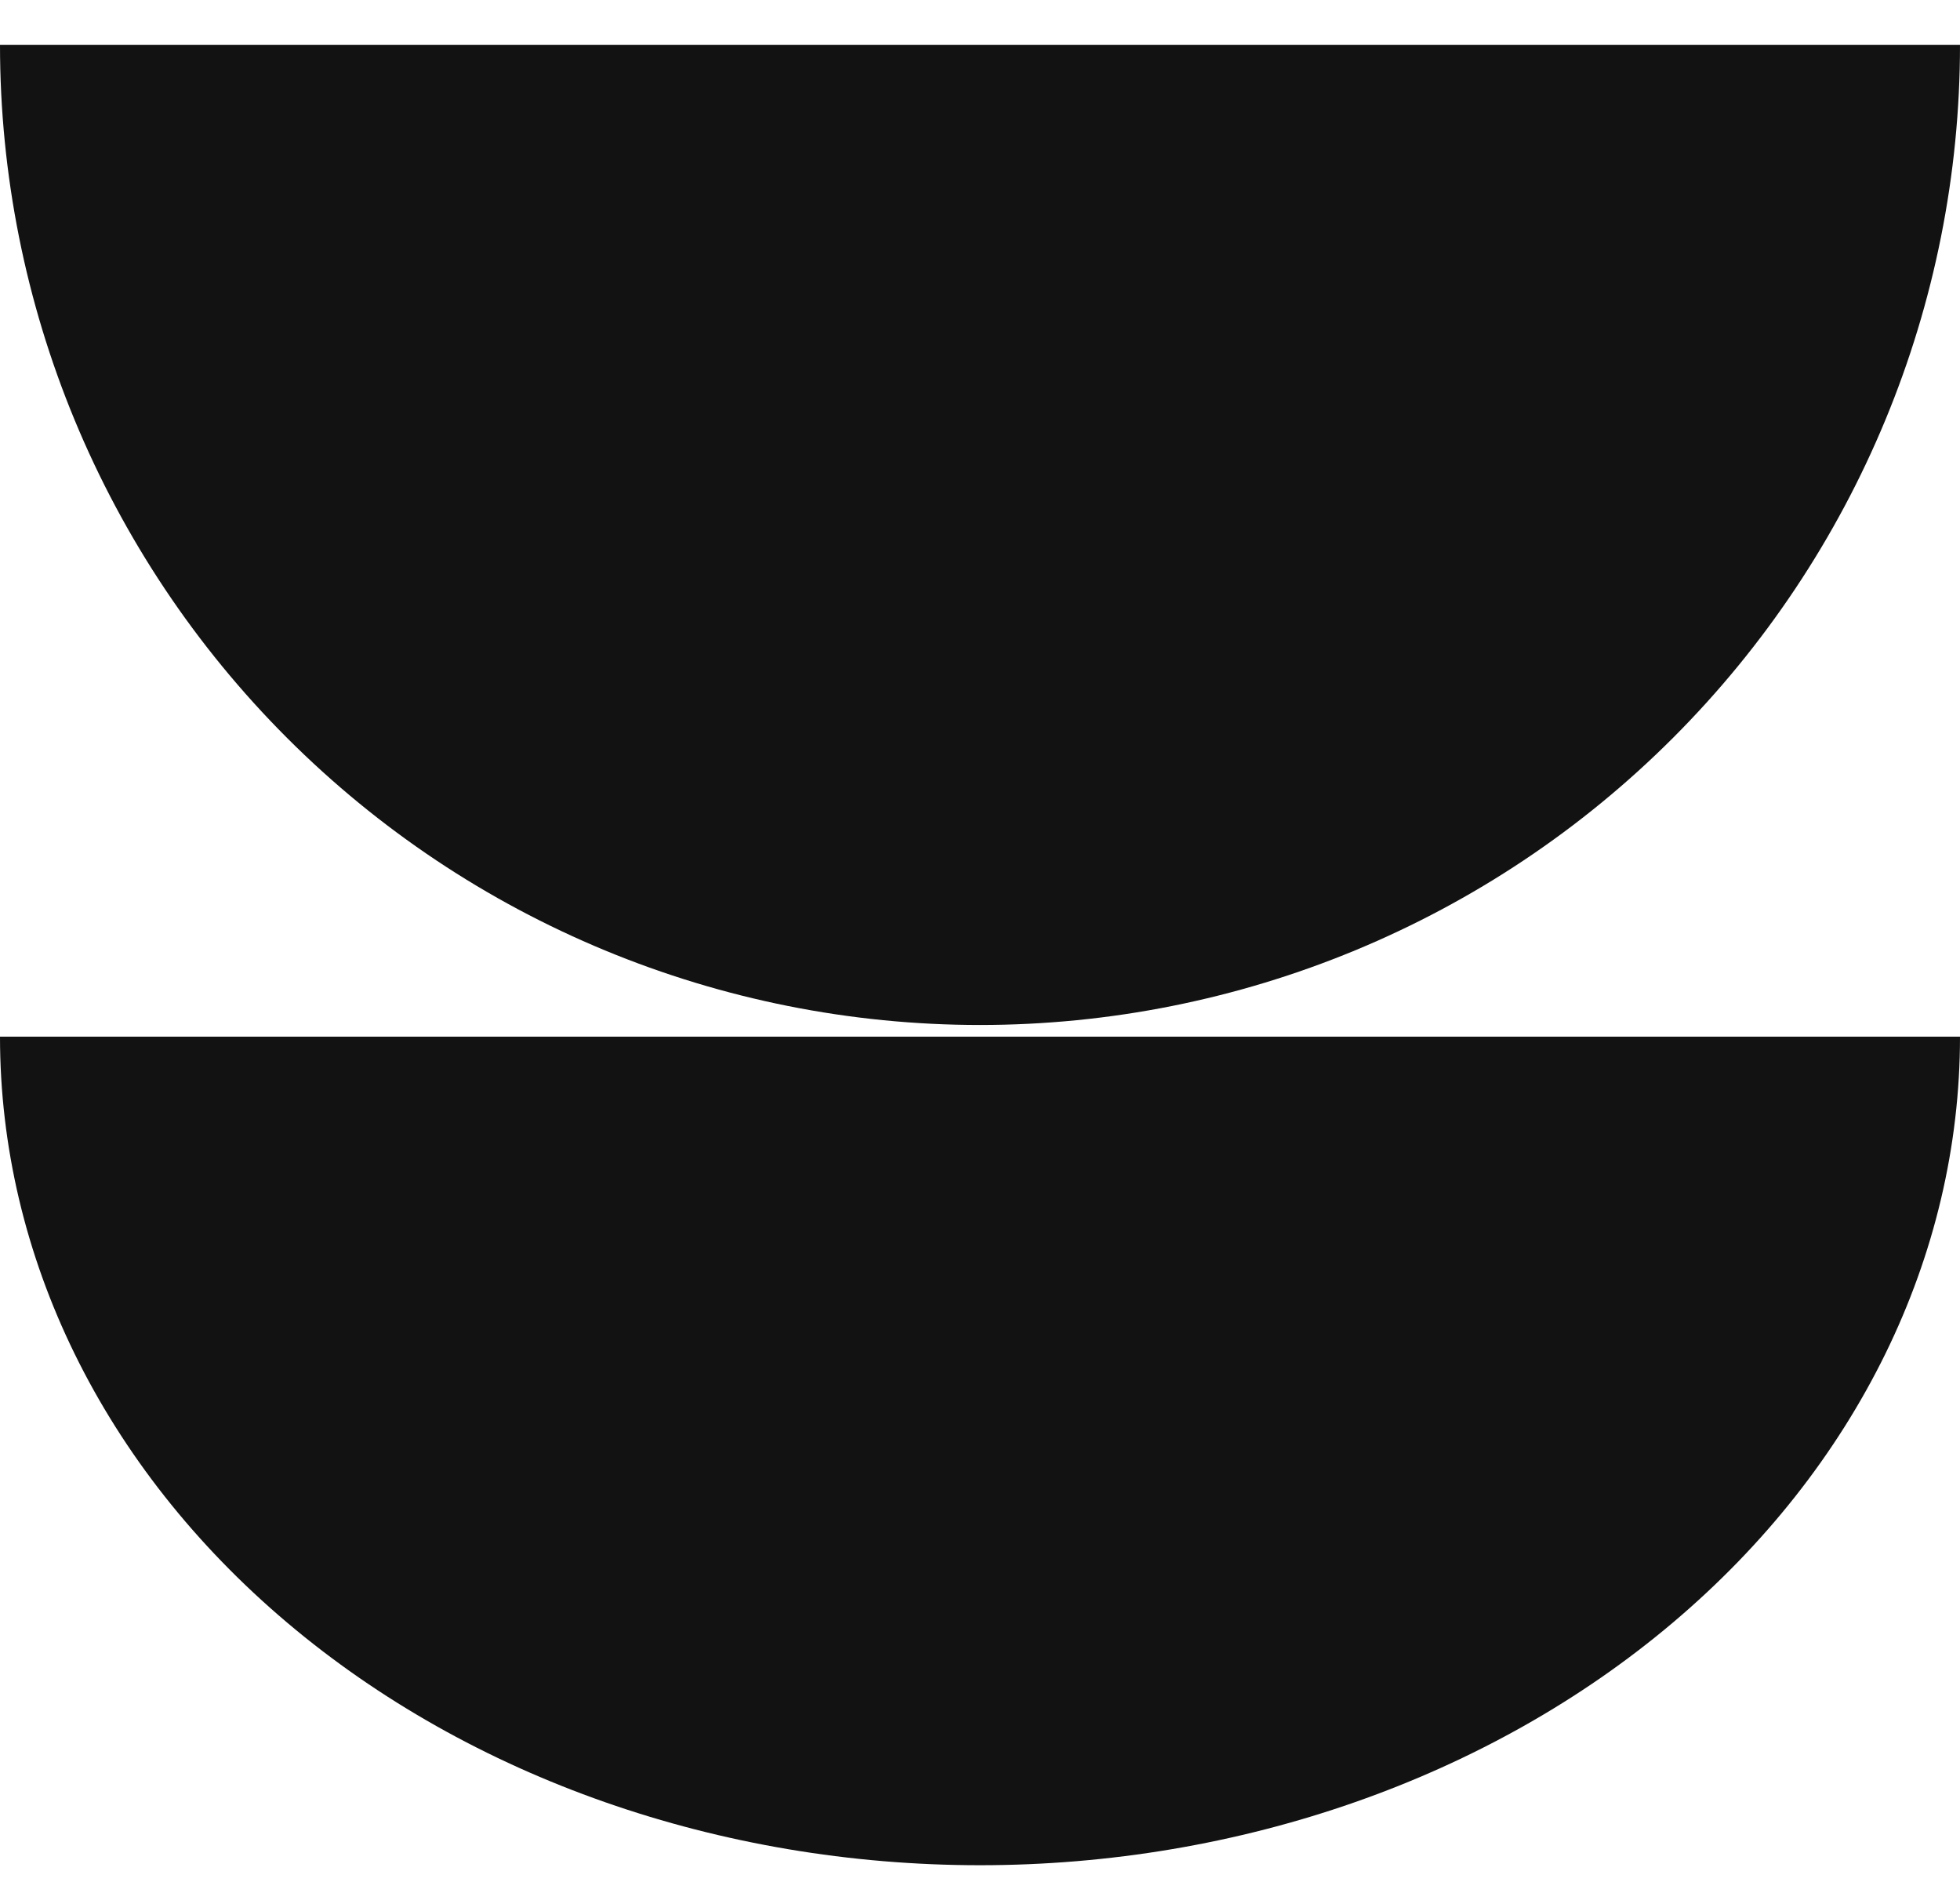 <?xml version="1.0" encoding="UTF-8"?> <svg xmlns="http://www.w3.org/2000/svg" width="25" height="24" viewBox="0 0 25 24" fill="none"><path d="M25 0.571C25 3.887 23.683 7.066 21.339 9.41C18.995 11.755 15.815 13.071 12.5 13.071C9.185 13.071 6.005 11.755 3.661 9.41C1.317 7.066 5.00582e-07 3.887 0 0.571L12.5 0.571H25Z" fill="#121212"></path><path d="M25 13.22C25 16.022 23.683 18.71 21.339 20.691C18.995 22.673 15.815 23.786 12.5 23.786C9.185 23.786 6.005 22.673 3.661 20.691C1.317 18.71 5.00582e-07 16.022 0 13.22L12.5 13.22L25 13.22Z" fill="#121212"></path></svg> 